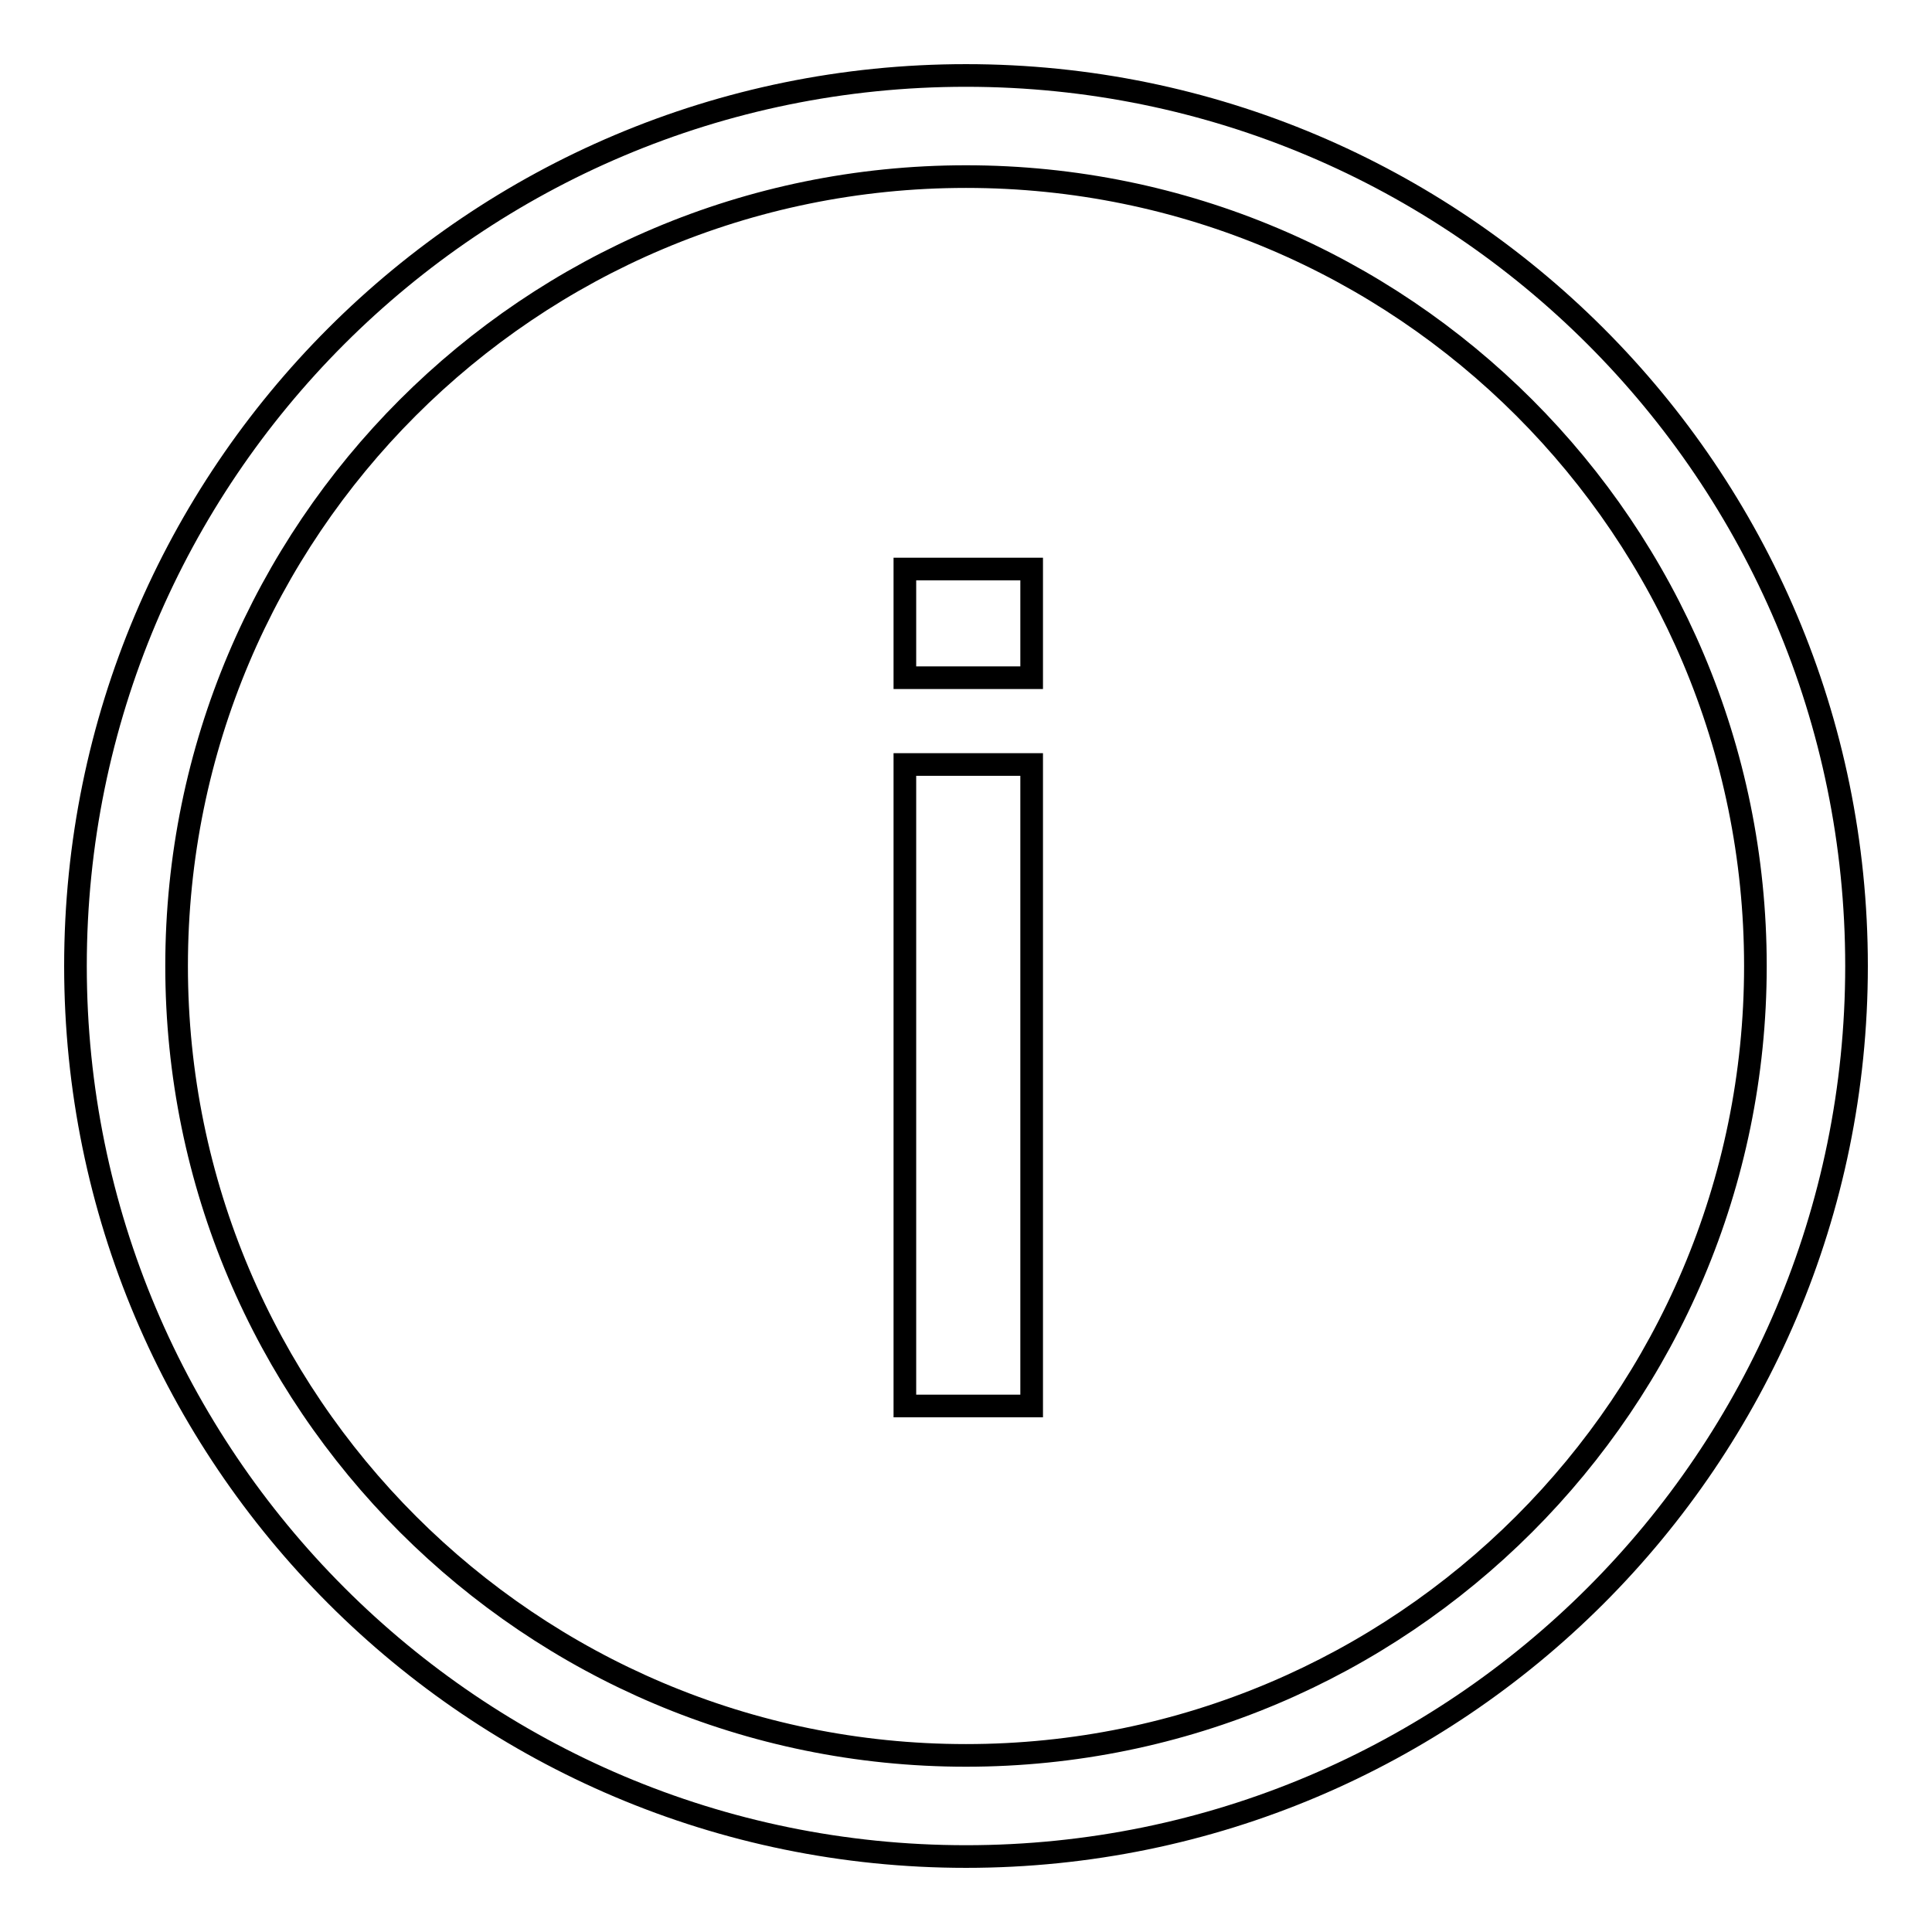 <?xml version="1.0" encoding="utf-8"?>
<!-- Svg Vector Icons : http://www.onlinewebfonts.com/icon -->
<!DOCTYPE svg PUBLIC "-//W3C//DTD SVG 1.1//EN" "http://www.w3.org/Graphics/SVG/1.1/DTD/svg11.dtd">
<svg version="1.1" xmlns="http://www.w3.org/2000/svg" xmlns:xlink="http://www.w3.org/1999/xlink" x="0px" y="0px" viewBox="0 0 256 256" enable-background="new 0 0 256 256" xml:space="preserve">
<g><g><path stroke-width="3" fill-opacity="0" stroke="#000000"  d="M128,10C62.8,10,10,62.8,10,128c0,65.1,52.8,118,118,118c65.1,0,118-52.8,118-118C246,62.8,193.1,10,128,10z M128,232.6c-57.7,0-104.6-46.8-104.6-104.6C23.4,70.2,70.2,23.4,128,23.4c57.8,0,104.6,46.8,104.6,104.6C232.6,185.8,185.7,232.6,128,232.6z"/><path stroke-width="3" fill-opacity="0" stroke="#000000"  d="M119.9,89.8V75.4h16.8v14.4H119.9L119.9,89.8z M119.9,186.3v-85h16.8v85H119.9z"/></g></g>
</svg>
